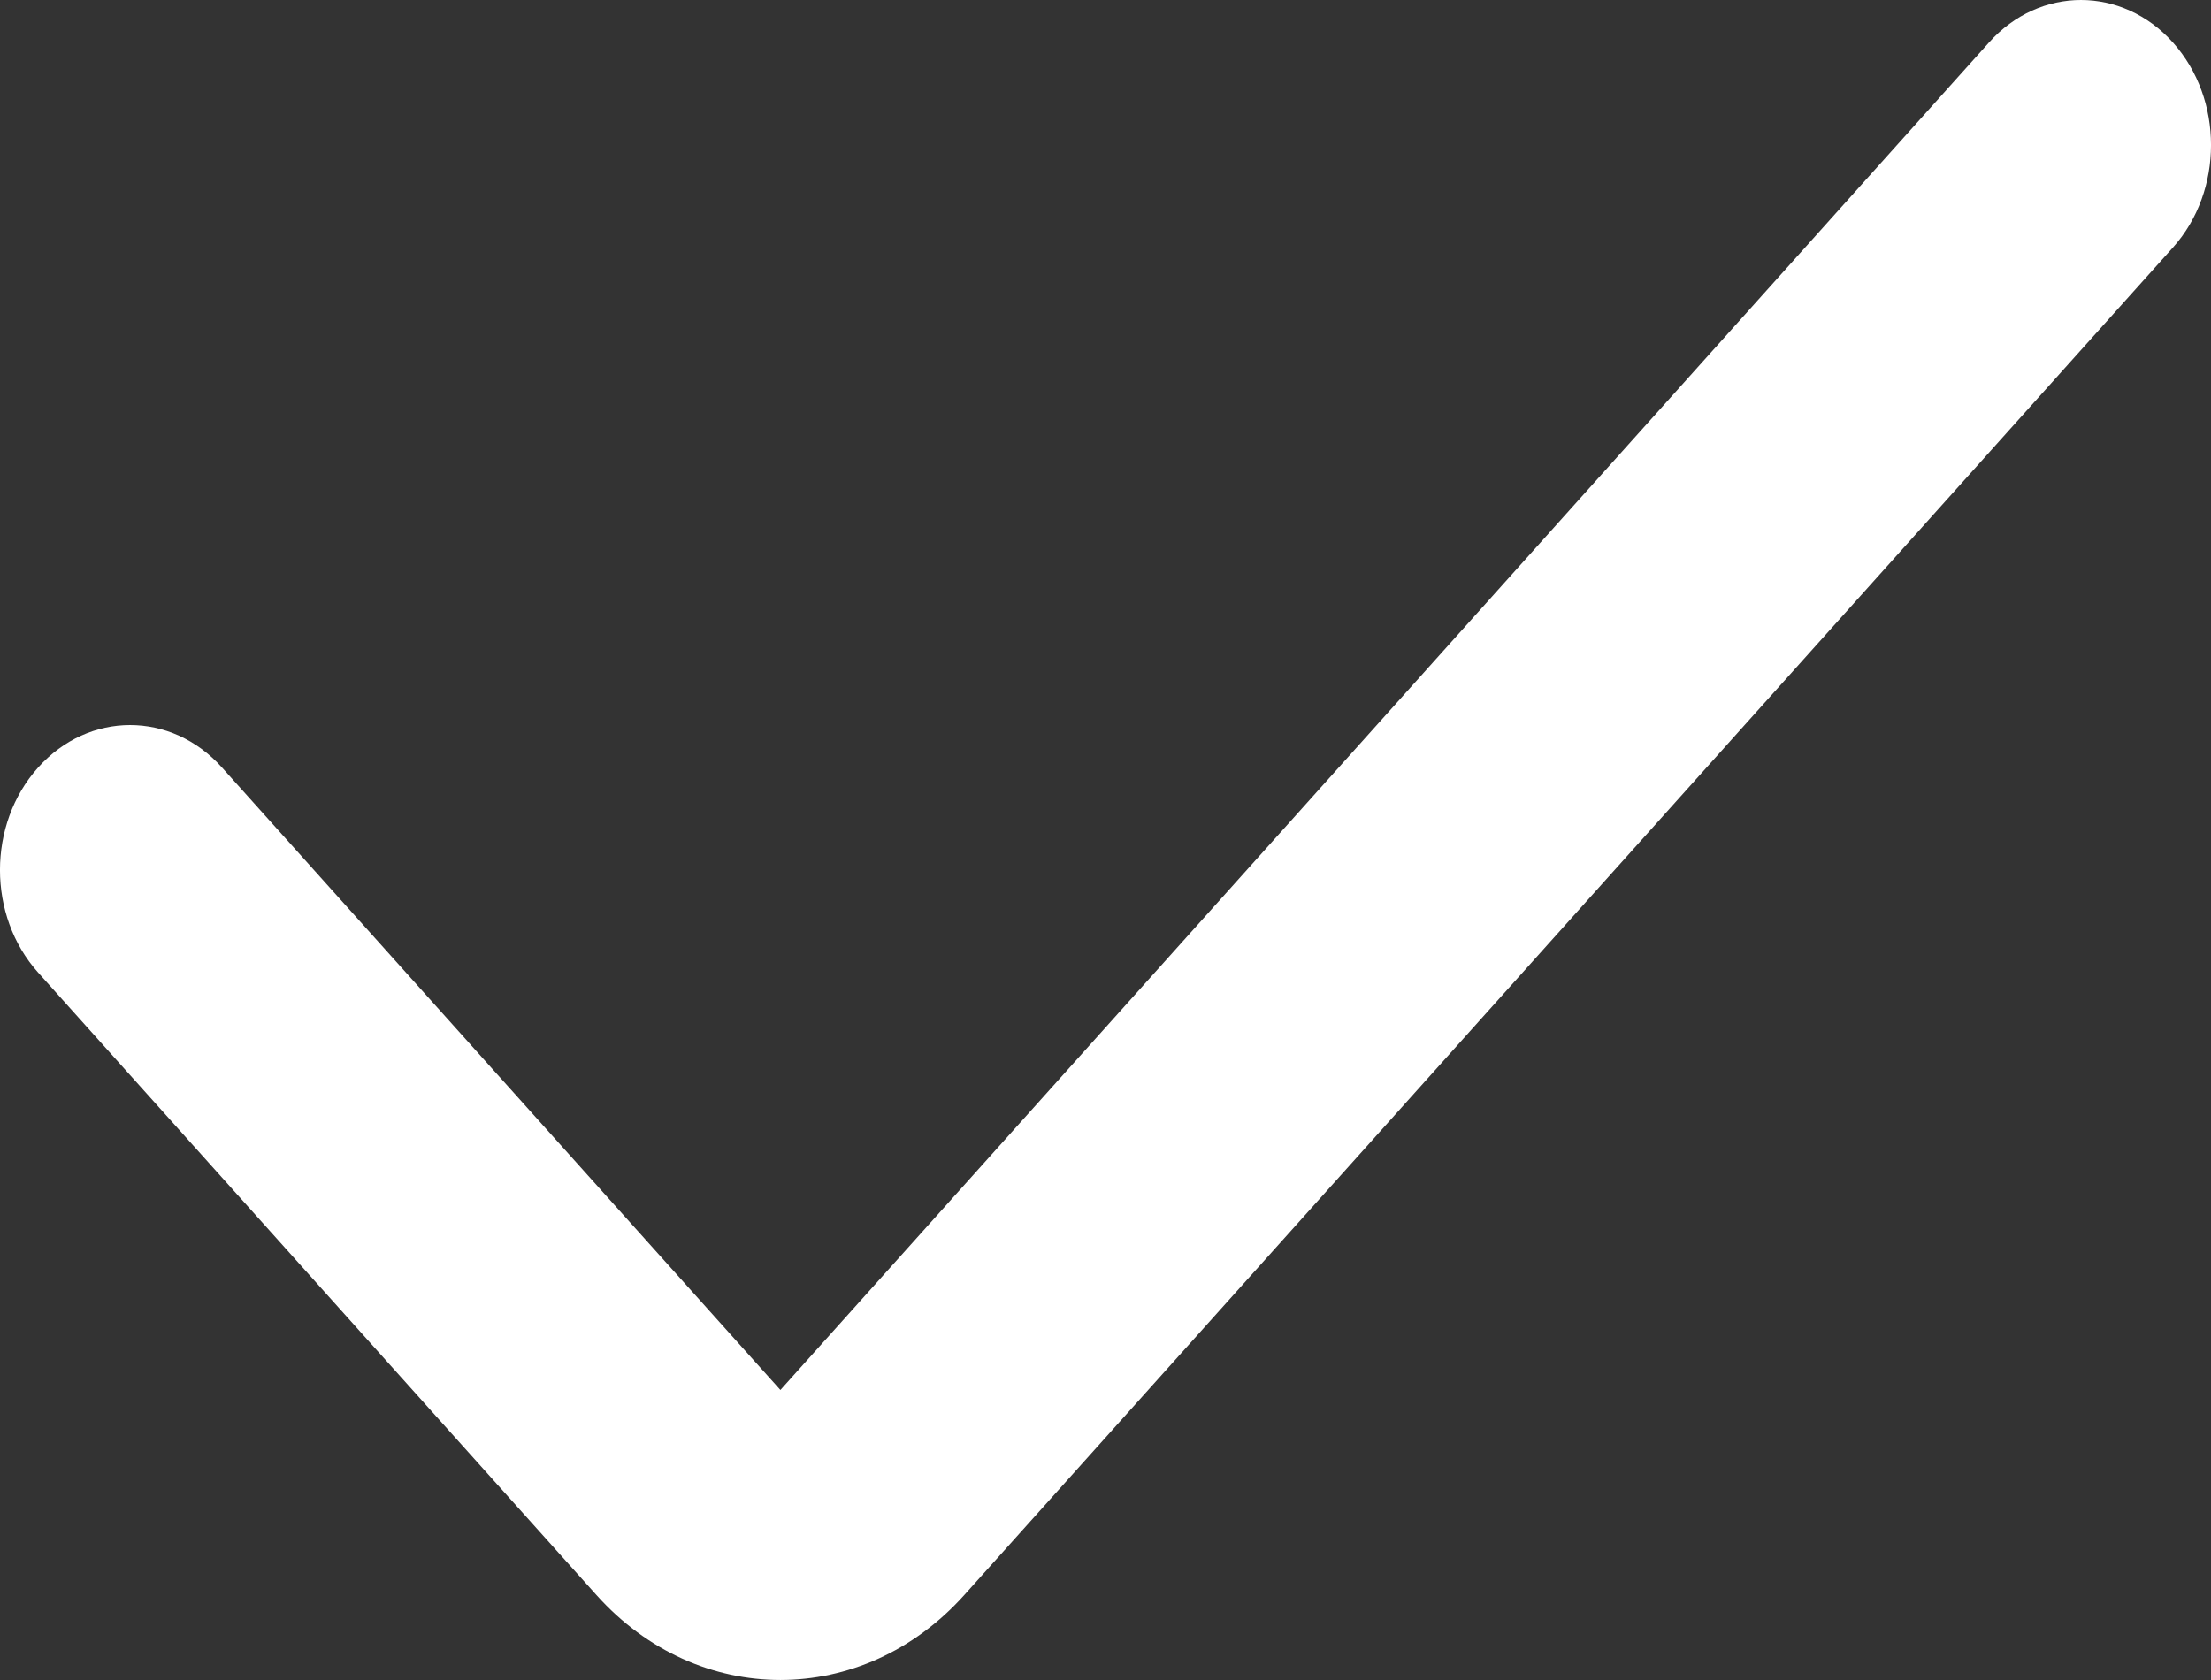 <svg width="25" height="19" viewBox="0 0 25 19" fill="none" xmlns="http://www.w3.org/2000/svg">
<rect x="0" y="0" width="25" height="19" fill="#333333" stroke="none"/>
<path fill-rule="evenodd" clip-rule="evenodd" d="M24.569 0.48C25.144 1.121 25.144 2.159 24.569 2.8L10.903 18.039C9.755 19.32 7.892 19.32 6.744 18.039L0.431 10.999C-0.144 10.359 -0.144 9.32 0.431 8.68C1.005 8.04 1.936 8.04 2.51 8.68L8.824 15.72L22.49 0.48C23.064 -0.16 23.995 -0.16 24.569 0.48Z" fill="white"/>
</svg>
